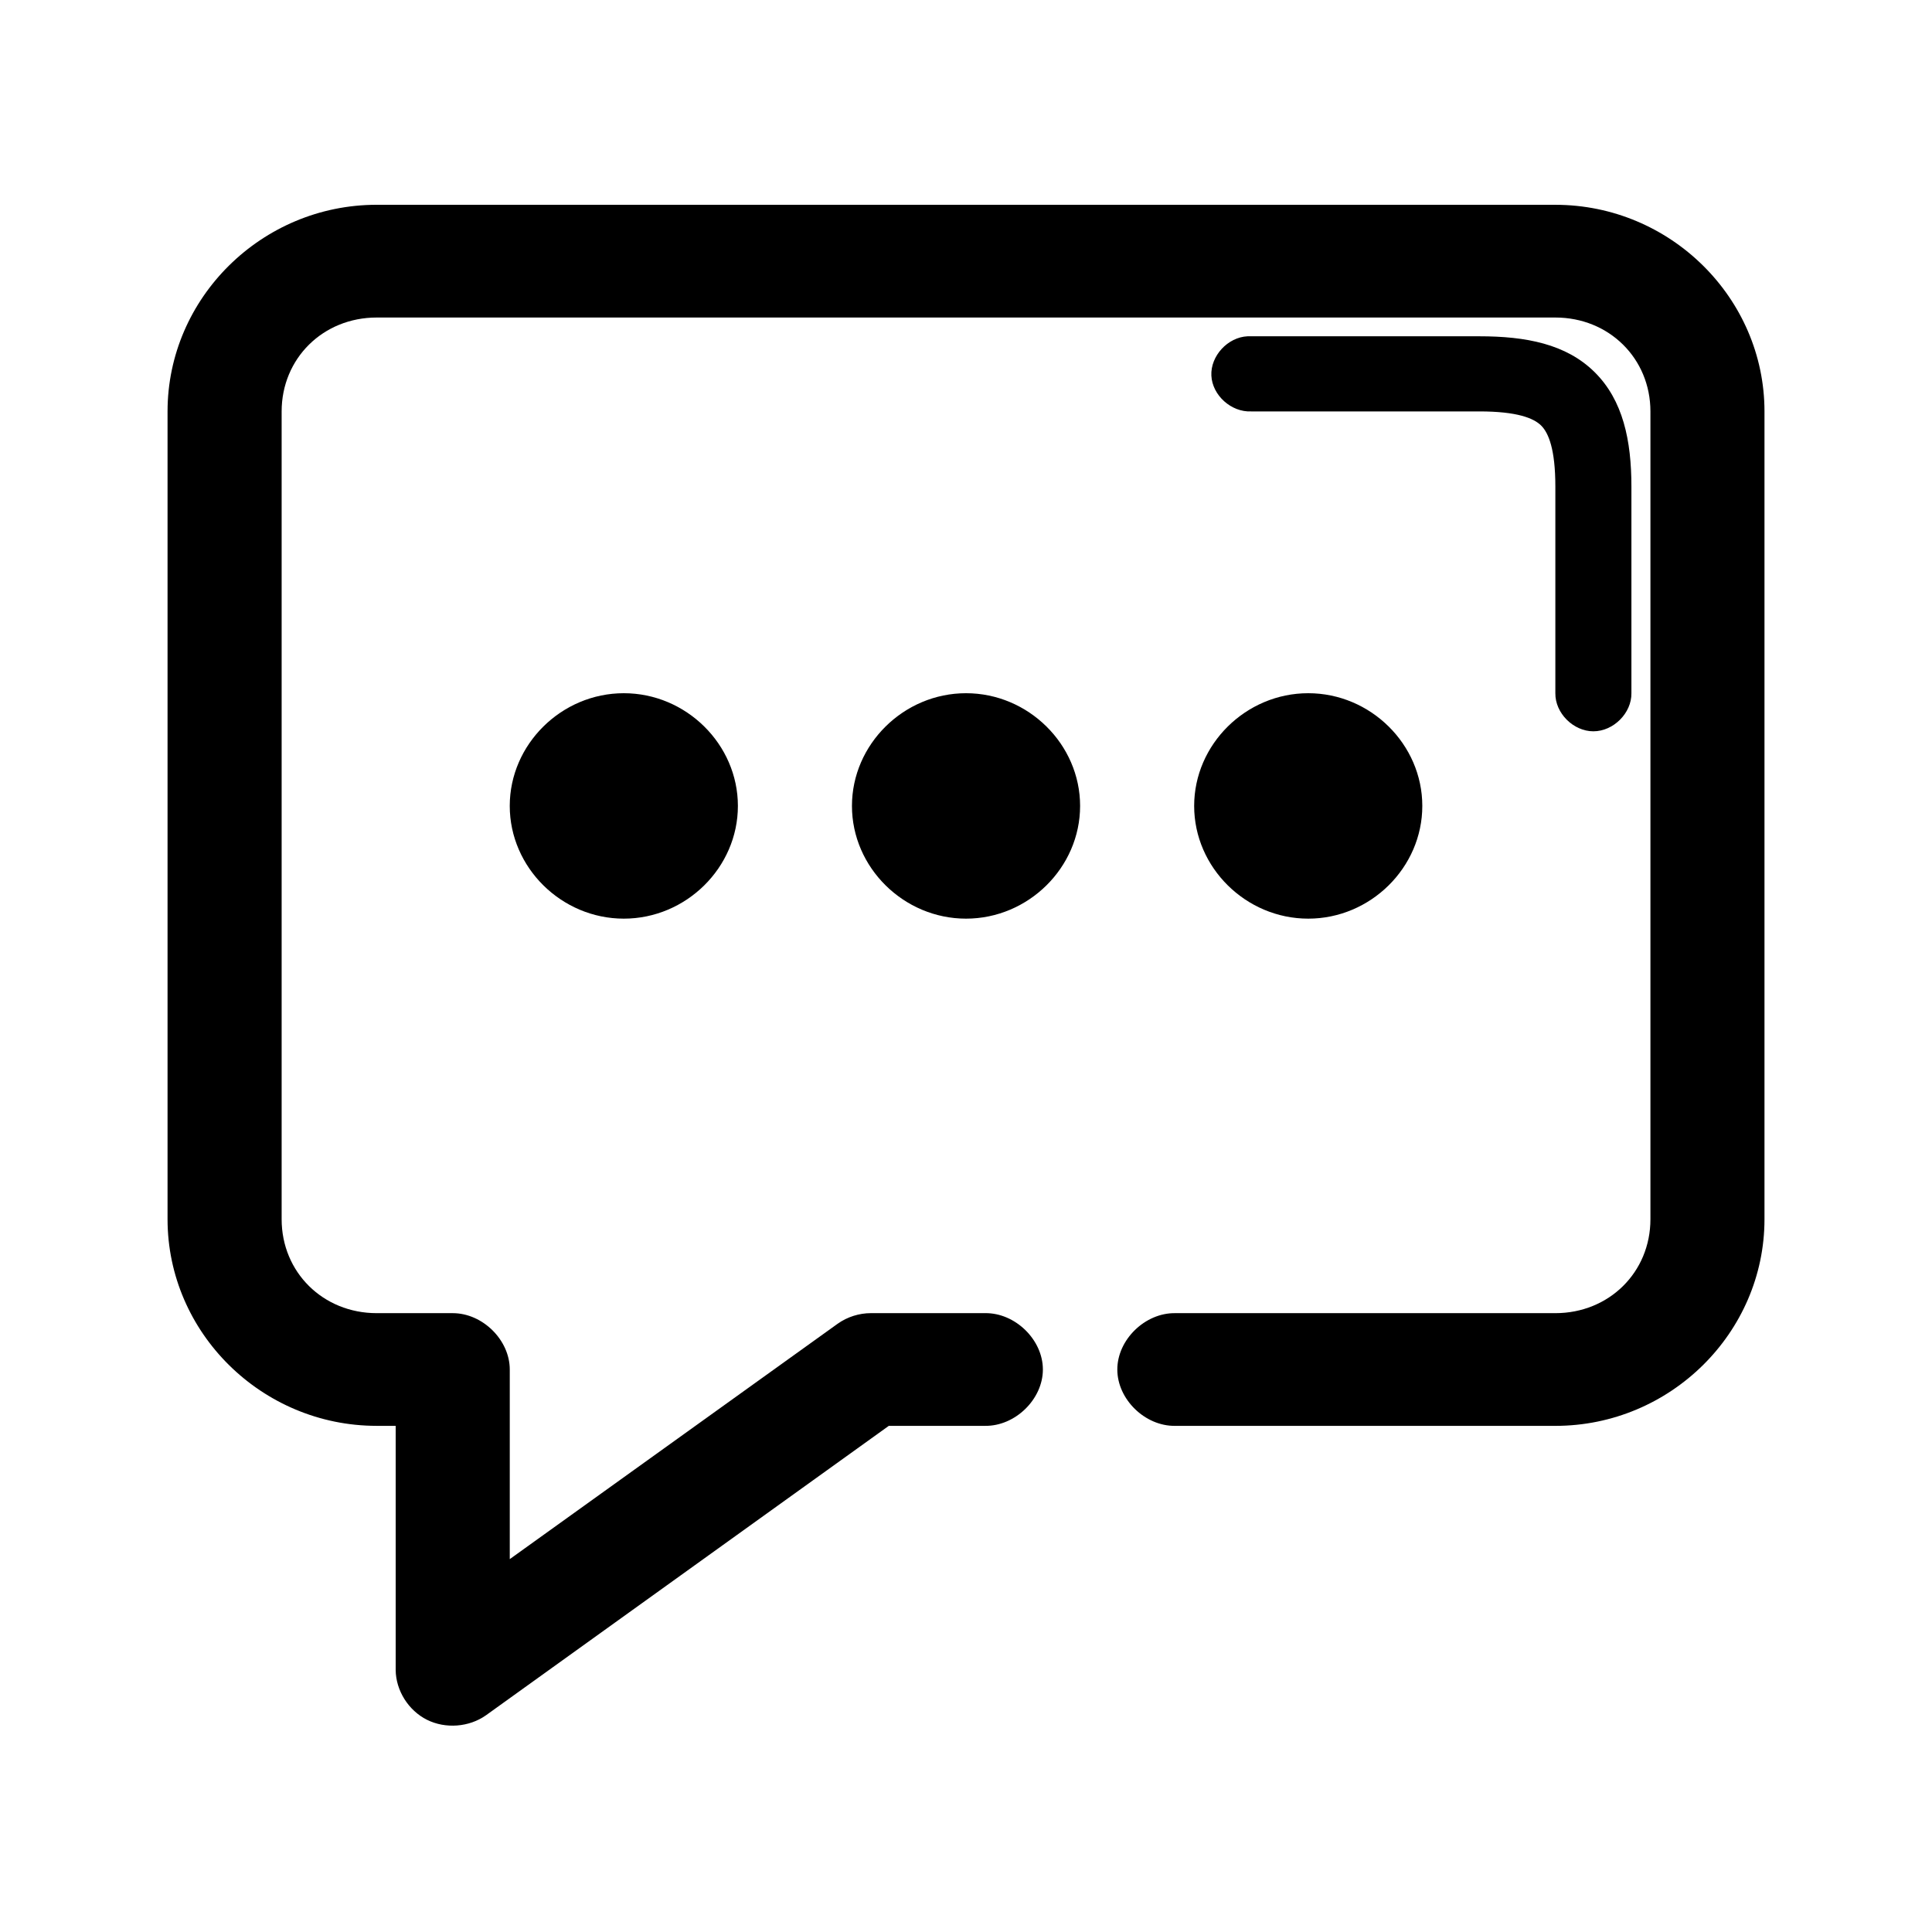 <?xml version="1.0" encoding="UTF-8"?>
<!-- Uploaded to: ICON Repo, www.iconrepo.com, Generator: ICON Repo Mixer Tools -->
<svg fill="#000000" width="800px" height="800px" version="1.1" viewBox="144 144 512 512" xmlns="http://www.w3.org/2000/svg">
 <path d="m243.82 198.27c-30.441 0-55.418 24.684-55.418 54.762v214.07c0 30.078 24.977 54.762 55.418 54.762h5.039v64.719c0.059 5.434 3.379 10.715 8.285 13.172 4.906 2.457 11.18 1.977 15.648-1.191l106.75-76.699h25.504c7.984 0.109 15.328-7.043 15.328-14.934 0-7.891-7.344-15.047-15.328-14.934h-30.23c-3.137 0-6.266 0.992-8.816 2.801l-86.906 62.387v-50.25c0-7.82-7.199-14.934-15.113-14.934h-20.152c-14.219 0-25.191-10.844-25.191-24.891v-214.07c0-14.047 10.973-24.891 25.191-24.891h312.36c14.219 0 25.191 10.844 25.191 24.891v214.07c0 14.047-10.973 24.891-25.191 24.891h-100.76c-7.984-0.109-15.328 7.043-15.328 14.934s7.344 15.047 15.328 14.934h100.76c30.441 0 55.418-24.684 55.418-54.762v-214.07c0-30.082-24.977-54.762-55.418-54.762zm230.81 34.848c-5.277 0.242-9.852 5.211-9.605 10.422 0.246 5.215 5.273 9.734 10.551 9.488h60.457c9.977 0 14.391 1.773 16.375 3.734 1.984 1.961 3.777 6.32 3.777 16.18v54.762c-0.074 5.262 4.754 10.098 10.078 10.098 5.324 0 10.152-4.84 10.078-10.098v-54.762c0-12.207-2.215-22.879-9.762-30.336s-18.191-9.488-30.543-9.488h-61.402zm-165.31 94.59c-16.516 0-30.23 13.551-30.23 29.871s13.711 29.871 30.23 29.871c16.516 0 30.23-13.551 30.23-29.871s-13.711-29.871-30.23-29.871zm90.688 0c-16.516 0-30.23 13.551-30.23 29.871s13.711 29.871 30.23 29.871c16.516 0 30.23-13.551 30.23-29.871s-13.711-29.871-30.23-29.871zm90.688 0c-16.516 0-30.23 13.551-30.23 29.871s13.711 29.871 30.23 29.871c16.516 0 30.23-13.551 30.23-29.871s-13.711-29.871-30.23-29.871z"/>
</svg>